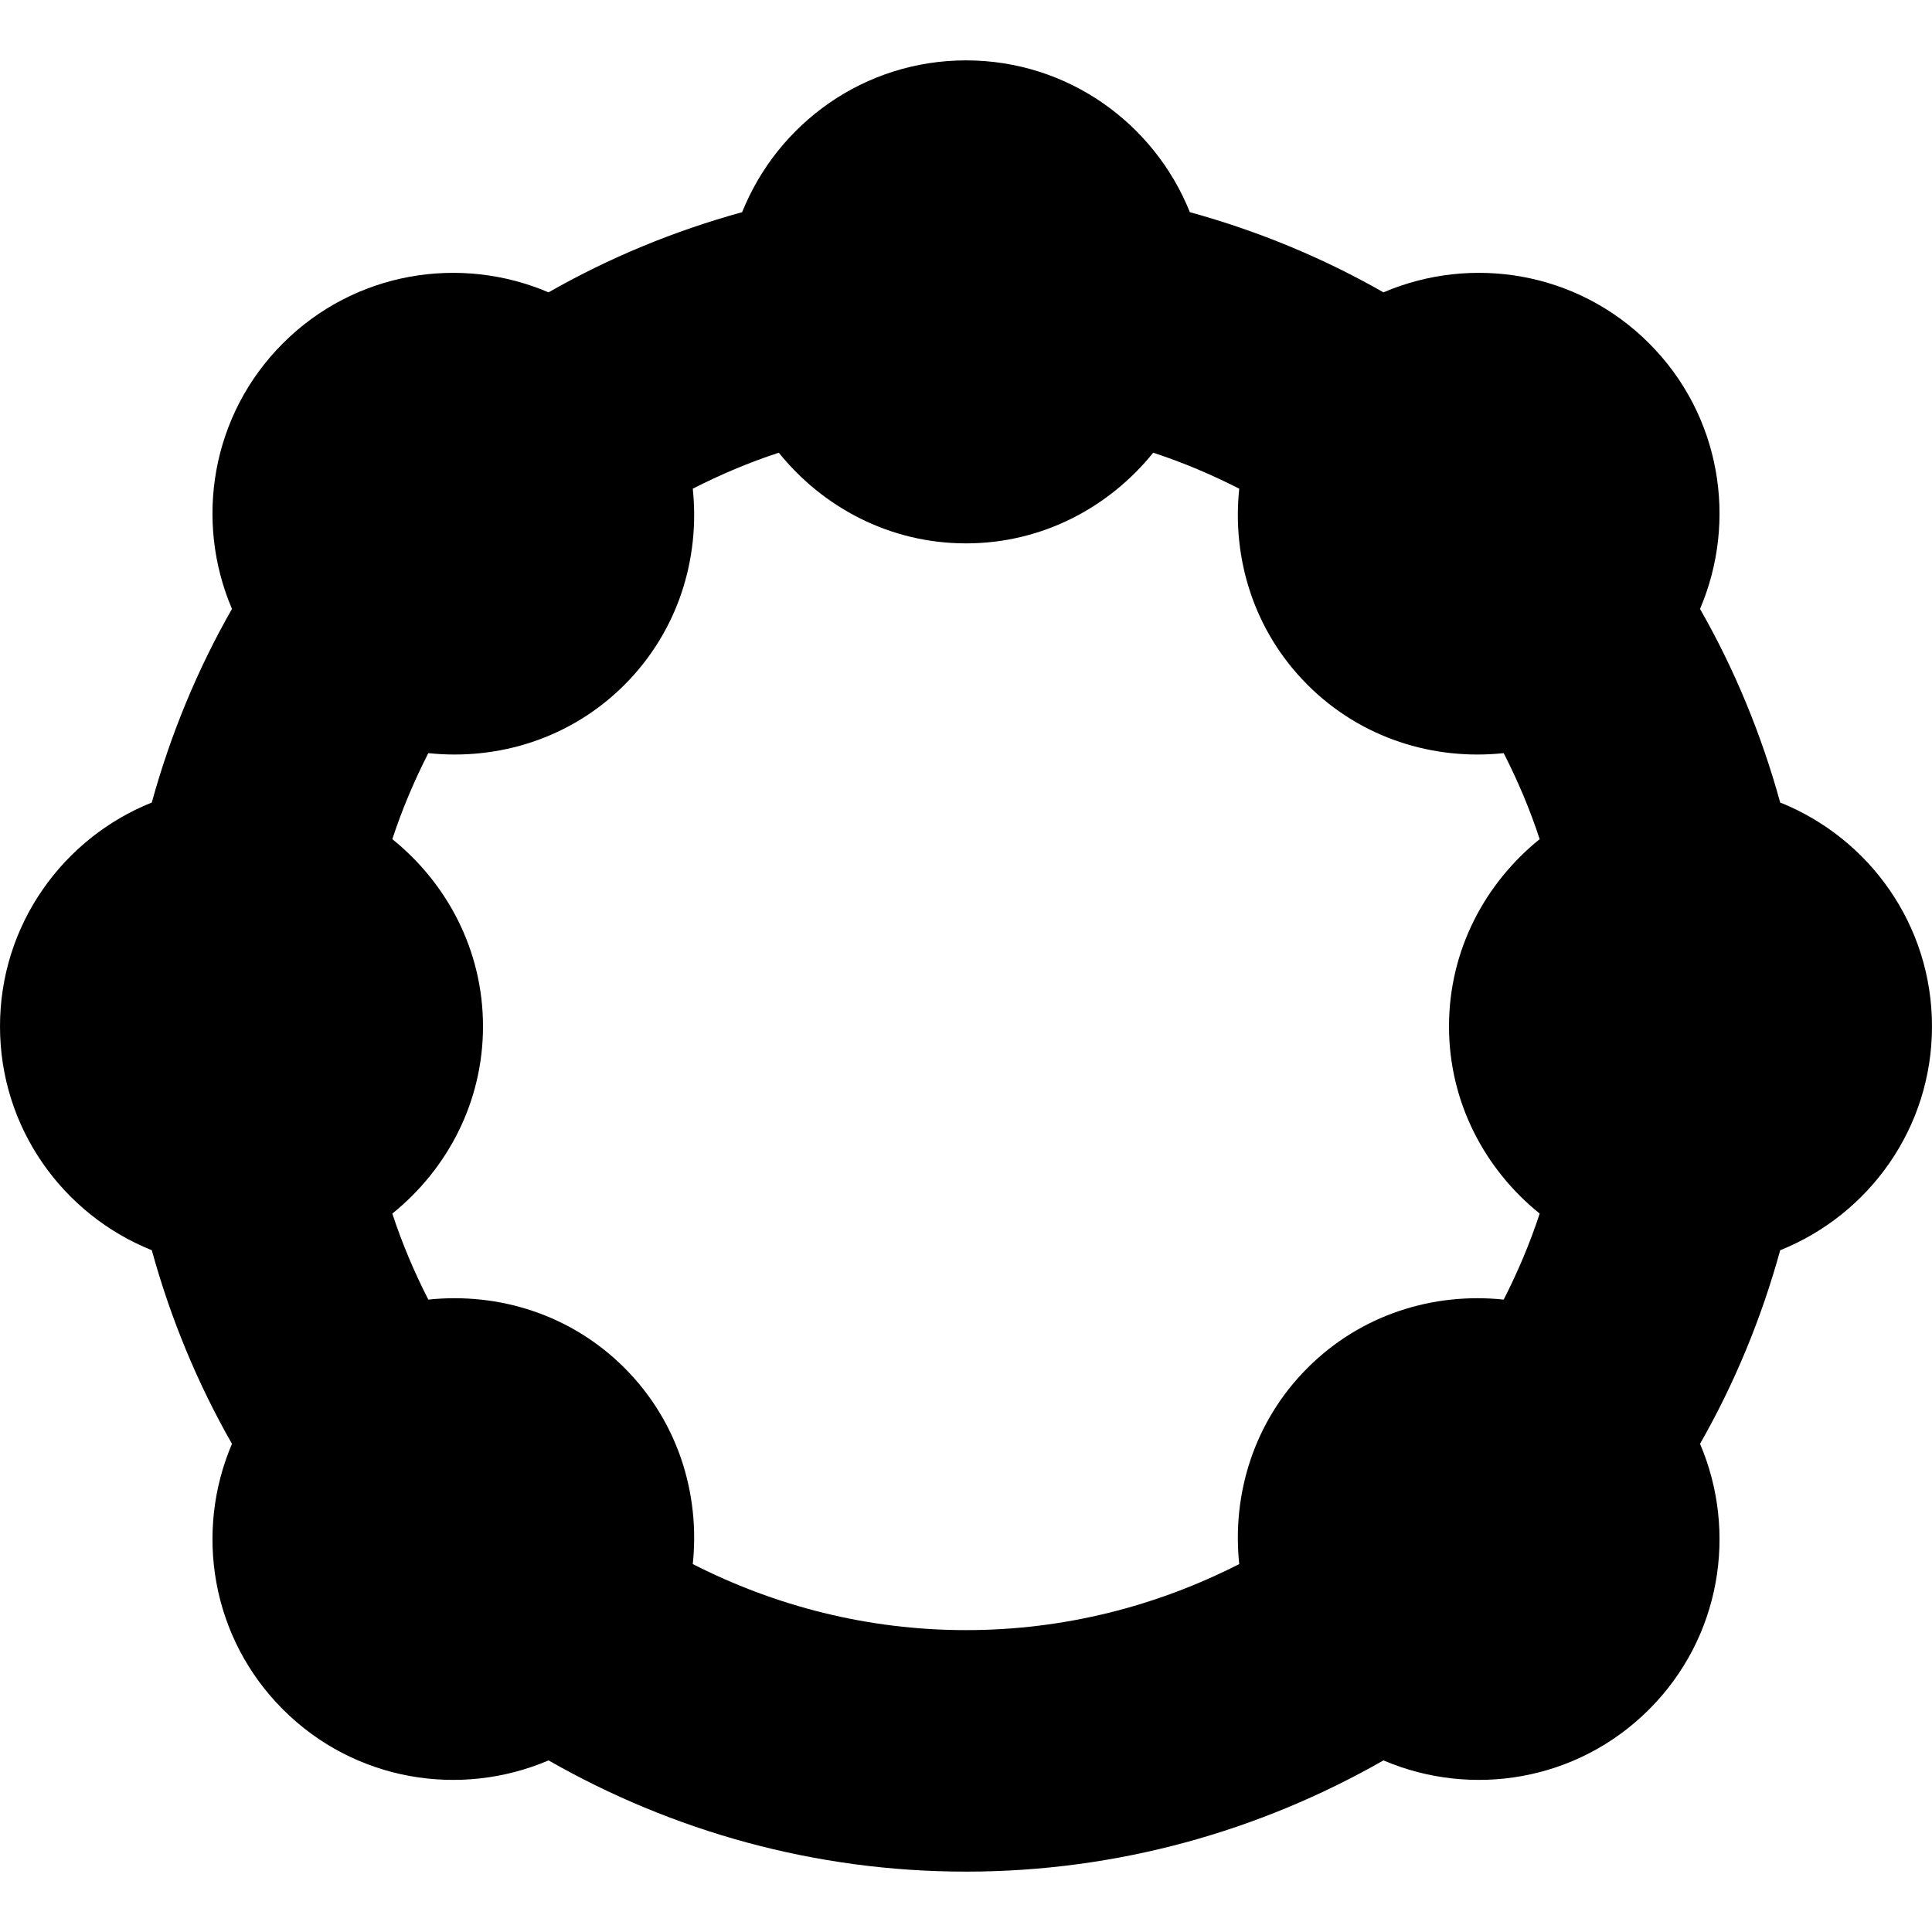 <?xml version="1.0" encoding="iso-8859-1"?>
<!-- Uploaded to: SVG Repo, www.svgrepo.com, Generator: SVG Repo Mixer Tools -->
<!DOCTYPE svg PUBLIC "-//W3C//DTD SVG 1.1//EN" "http://www.w3.org/Graphics/SVG/1.1/DTD/svg11.dtd">
<svg fill="#000000" height="800px" width="800px" version="1.1" id="Capa_1" xmlns="http://www.w3.org/2000/svg" xmlns:xlink="http://www.w3.org/1999/xlink" 
	 viewBox="0 0 512 512" xml:space="preserve">
<path d="M512,272c0-26.93-16.676-49.877-40.229-59.324c-4.99-18.121-12.119-35.324-21.246-51.307
	c9.971-23.334,5.533-51.35-13.506-70.389s-47.055-23.477-70.389-13.506c-15.982-9.127-33.186-16.256-51.307-21.246
	C305.877,32.676,282.93,16,256,16s-49.877,16.676-59.324,40.229c-18.121,4.99-35.324,12.119-51.305,21.246
	C122.037,67.504,94.02,71.941,74.98,90.98s-23.477,47.055-13.506,70.389c-9.127,15.982-16.256,33.186-21.248,51.307
	C16.676,222.125,0,245.07,0,272s16.676,49.875,40.227,59.324c4.992,18.121,12.121,35.324,21.248,51.305
	c-9.971,23.334-5.533,51.352,13.506,70.391s47.057,23.477,70.391,13.506C178.047,485.184,215.752,496,256,496
	s77.953-10.816,110.631-29.475c23.334,9.971,51.35,5.533,70.389-13.506s23.477-47.057,13.506-70.391
	c9.127-15.98,16.256-33.184,21.246-51.305C495.324,321.877,512,298.93,512,272z M183.592,414.492
	c1.955-18.551-3.885-37.766-18.102-51.982s-33.432-20.057-51.982-18.102c-3.727-7.307-6.953-14.896-9.537-22.795
	C118.512,309.883,128,292.137,128,272c0-20.139-9.488-37.883-24.029-49.615c2.584-7.896,5.811-15.49,9.537-22.795
	c18.551,1.957,37.766-3.883,51.982-18.1s20.057-33.432,18.102-51.982c7.305-3.727,14.896-6.953,22.795-9.537
	C218.117,134.512,235.863,144,256,144c20.139,0,37.883-9.488,49.615-24.029c7.896,2.584,15.49,5.811,22.795,9.537
	c-1.957,18.551,3.883,37.766,18.1,51.982s33.432,20.057,51.982,18.1c3.727,7.305,6.953,14.898,9.537,22.795
	C393.488,234.117,384,251.861,384,272c0,20.137,9.488,37.883,24.029,49.613c-2.584,7.898-5.811,15.488-9.537,22.795
	c-18.551-1.955-37.766,3.885-51.982,18.102s-20.057,33.432-18.1,51.982C306.637,425.602,282.074,432,256,432
	S205.363,425.602,183.592,414.492z"/>
</svg>